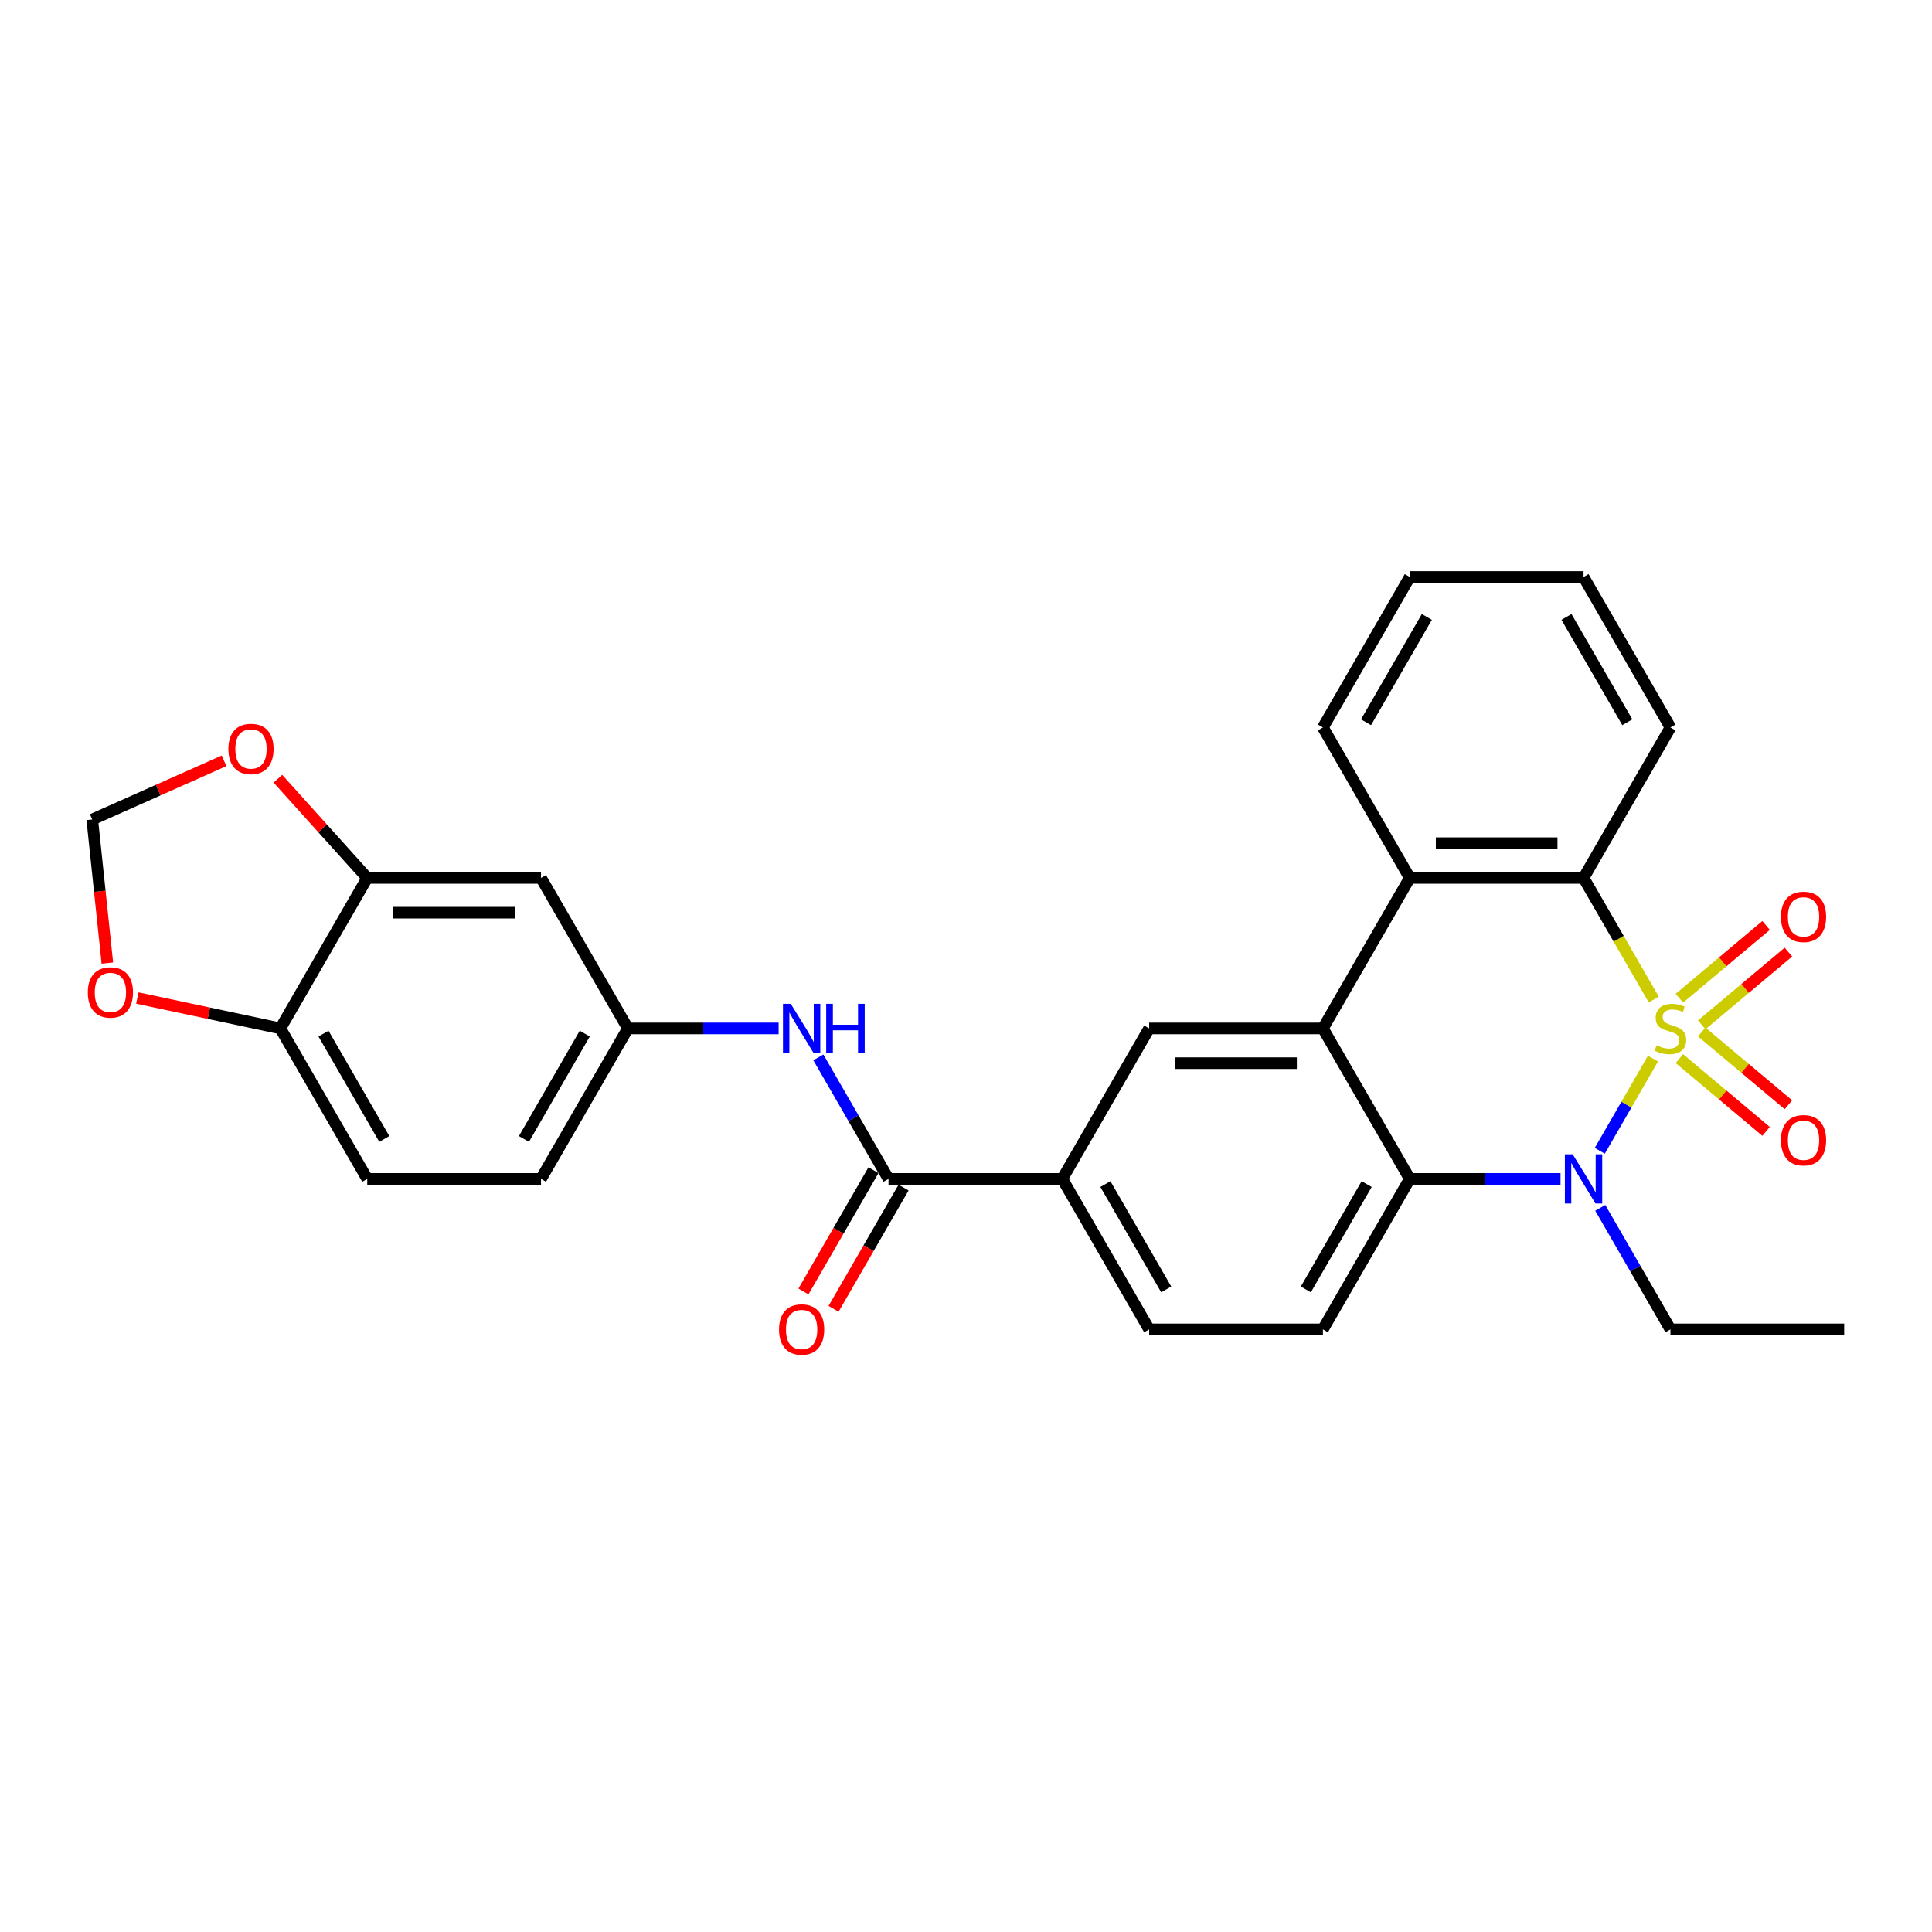 <?xml version='1.0' encoding='iso-8859-1'?>
<svg version='1.1' baseProfile='full'
              xmlns='http://www.w3.org/2000/svg'
                      xmlns:rdkit='http://www.rdkit.org/xml'
                      xmlns:xlink='http://www.w3.org/1999/xlink'
                  xml:space='preserve'
width='1000px' height='1000px' viewBox='0 0 1000 1000'>
<!-- END OF HEADER -->
<rect style='opacity:1.0;fill:#FFFFFF;stroke:none' width='1000' height='1000' x='0' y='0'> </rect>
<path class='bond-0' d='M 855.584,547.937 L 841.808,571.799' style='fill:none;fill-rule:evenodd;stroke:#CCCC00;stroke-width:6px;stroke-linecap:butt;stroke-linejoin:miter;stroke-opacity:1' />
<path class='bond-0' d='M 841.808,571.799 L 828.031,595.661' style='fill:none;fill-rule:evenodd;stroke:#0000FF;stroke-width:6px;stroke-linecap:butt;stroke-linejoin:miter;stroke-opacity:1' />
<path class='bond-1' d='M 855.979,517.359 L 837.81,485.889' style='fill:none;fill-rule:evenodd;stroke:#CCCC00;stroke-width:6px;stroke-linecap:butt;stroke-linejoin:miter;stroke-opacity:1' />
<path class='bond-1' d='M 837.81,485.889 L 819.641,454.419' style='fill:none;fill-rule:evenodd;stroke:#000000;stroke-width:6px;stroke-linecap:butt;stroke-linejoin:miter;stroke-opacity:1' />
<path class='bond-7' d='M 880.805,530.457 L 903.245,511.627' style='fill:none;fill-rule:evenodd;stroke:#CCCC00;stroke-width:6px;stroke-linecap:butt;stroke-linejoin:miter;stroke-opacity:1' />
<path class='bond-7' d='M 903.245,511.627 L 925.685,492.798' style='fill:none;fill-rule:evenodd;stroke:#FF0000;stroke-width:6px;stroke-linecap:butt;stroke-linejoin:miter;stroke-opacity:1' />
<path class='bond-7' d='M 869.243,516.678 L 891.683,497.848' style='fill:none;fill-rule:evenodd;stroke:#CCCC00;stroke-width:6px;stroke-linecap:butt;stroke-linejoin:miter;stroke-opacity:1' />
<path class='bond-7' d='M 891.683,497.848 L 914.123,479.019' style='fill:none;fill-rule:evenodd;stroke:#FF0000;stroke-width:6px;stroke-linecap:butt;stroke-linejoin:miter;stroke-opacity:1' />
<path class='bond-8' d='M 869.243,547.935 L 891.683,566.764' style='fill:none;fill-rule:evenodd;stroke:#CCCC00;stroke-width:6px;stroke-linecap:butt;stroke-linejoin:miter;stroke-opacity:1' />
<path class='bond-8' d='M 891.683,566.764 L 914.123,585.594' style='fill:none;fill-rule:evenodd;stroke:#FF0000;stroke-width:6px;stroke-linecap:butt;stroke-linejoin:miter;stroke-opacity:1' />
<path class='bond-8' d='M 880.805,534.156 L 903.245,552.985' style='fill:none;fill-rule:evenodd;stroke:#CCCC00;stroke-width:6px;stroke-linecap:butt;stroke-linejoin:miter;stroke-opacity:1' />
<path class='bond-8' d='M 903.245,552.985 L 925.685,571.815' style='fill:none;fill-rule:evenodd;stroke:#FF0000;stroke-width:6px;stroke-linecap:butt;stroke-linejoin:miter;stroke-opacity:1' />
<path class='bond-3' d='M 807.733,610.194 L 768.719,610.194' style='fill:none;fill-rule:evenodd;stroke:#0000FF;stroke-width:6px;stroke-linecap:butt;stroke-linejoin:miter;stroke-opacity:1' />
<path class='bond-3' d='M 768.719,610.194 L 729.704,610.194' style='fill:none;fill-rule:evenodd;stroke:#000000;stroke-width:6px;stroke-linecap:butt;stroke-linejoin:miter;stroke-opacity:1' />
<path class='bond-22' d='M 828.291,625.177 L 846.45,656.629' style='fill:none;fill-rule:evenodd;stroke:#0000FF;stroke-width:6px;stroke-linecap:butt;stroke-linejoin:miter;stroke-opacity:1' />
<path class='bond-22' d='M 846.45,656.629 L 864.609,688.081' style='fill:none;fill-rule:evenodd;stroke:#000000;stroke-width:6px;stroke-linecap:butt;stroke-linejoin:miter;stroke-opacity:1' />
<path class='bond-4' d='M 819.641,454.419 L 729.704,454.419' style='fill:none;fill-rule:evenodd;stroke:#000000;stroke-width:6px;stroke-linecap:butt;stroke-linejoin:miter;stroke-opacity:1' />
<path class='bond-4' d='M 806.15,436.432 L 743.195,436.432' style='fill:none;fill-rule:evenodd;stroke:#000000;stroke-width:6px;stroke-linecap:butt;stroke-linejoin:miter;stroke-opacity:1' />
<path class='bond-24' d='M 819.641,454.419 L 864.609,376.532' style='fill:none;fill-rule:evenodd;stroke:#000000;stroke-width:6px;stroke-linecap:butt;stroke-linejoin:miter;stroke-opacity:1' />
<path class='bond-2' d='M 684.736,532.306 L 729.704,454.419' style='fill:none;fill-rule:evenodd;stroke:#000000;stroke-width:6px;stroke-linecap:butt;stroke-linejoin:miter;stroke-opacity:1' />
<path class='bond-6' d='M 684.736,532.306 L 594.8,532.306' style='fill:none;fill-rule:evenodd;stroke:#000000;stroke-width:6px;stroke-linecap:butt;stroke-linejoin:miter;stroke-opacity:1' />
<path class='bond-6' d='M 671.246,550.294 L 608.29,550.294' style='fill:none;fill-rule:evenodd;stroke:#000000;stroke-width:6px;stroke-linecap:butt;stroke-linejoin:miter;stroke-opacity:1' />
<path class='bond-29' d='M 684.736,532.306 L 729.704,610.194' style='fill:none;fill-rule:evenodd;stroke:#000000;stroke-width:6px;stroke-linecap:butt;stroke-linejoin:miter;stroke-opacity:1' />
<path class='bond-12' d='M 729.704,610.194 L 684.736,688.081' style='fill:none;fill-rule:evenodd;stroke:#000000;stroke-width:6px;stroke-linecap:butt;stroke-linejoin:miter;stroke-opacity:1' />
<path class='bond-12' d='M 707.382,612.883 L 675.904,667.404' style='fill:none;fill-rule:evenodd;stroke:#000000;stroke-width:6px;stroke-linecap:butt;stroke-linejoin:miter;stroke-opacity:1' />
<path class='bond-25' d='M 729.704,454.419 L 684.736,376.532' style='fill:none;fill-rule:evenodd;stroke:#000000;stroke-width:6px;stroke-linecap:butt;stroke-linejoin:miter;stroke-opacity:1' />
<path class='bond-5' d='M 459.895,610.194 L 549.831,610.194' style='fill:none;fill-rule:evenodd;stroke:#000000;stroke-width:6px;stroke-linecap:butt;stroke-linejoin:miter;stroke-opacity:1' />
<path class='bond-10' d='M 459.895,610.194 L 441.736,578.742' style='fill:none;fill-rule:evenodd;stroke:#000000;stroke-width:6px;stroke-linecap:butt;stroke-linejoin:miter;stroke-opacity:1' />
<path class='bond-10' d='M 441.736,578.742 L 423.577,547.29' style='fill:none;fill-rule:evenodd;stroke:#0000FF;stroke-width:6px;stroke-linecap:butt;stroke-linejoin:miter;stroke-opacity:1' />
<path class='bond-19' d='M 452.106,605.697 L 433.989,637.077' style='fill:none;fill-rule:evenodd;stroke:#000000;stroke-width:6px;stroke-linecap:butt;stroke-linejoin:miter;stroke-opacity:1' />
<path class='bond-19' d='M 433.989,637.077 L 415.872,668.457' style='fill:none;fill-rule:evenodd;stroke:#FF0000;stroke-width:6px;stroke-linecap:butt;stroke-linejoin:miter;stroke-opacity:1' />
<path class='bond-19' d='M 467.684,614.69 L 449.566,646.07' style='fill:none;fill-rule:evenodd;stroke:#000000;stroke-width:6px;stroke-linecap:butt;stroke-linejoin:miter;stroke-opacity:1' />
<path class='bond-19' d='M 449.566,646.07 L 431.449,677.45' style='fill:none;fill-rule:evenodd;stroke:#FF0000;stroke-width:6px;stroke-linecap:butt;stroke-linejoin:miter;stroke-opacity:1' />
<path class='bond-9' d='M 594.8,532.306 L 549.831,610.194' style='fill:none;fill-rule:evenodd;stroke:#000000;stroke-width:6px;stroke-linecap:butt;stroke-linejoin:miter;stroke-opacity:1' />
<path class='bond-31' d='M 549.831,610.194 L 594.8,688.081' style='fill:none;fill-rule:evenodd;stroke:#000000;stroke-width:6px;stroke-linecap:butt;stroke-linejoin:miter;stroke-opacity:1' />
<path class='bond-31' d='M 572.154,612.883 L 603.632,667.404' style='fill:none;fill-rule:evenodd;stroke:#000000;stroke-width:6px;stroke-linecap:butt;stroke-linejoin:miter;stroke-opacity:1' />
<path class='bond-16' d='M 403.019,532.306 L 364.005,532.306' style='fill:none;fill-rule:evenodd;stroke:#0000FF;stroke-width:6px;stroke-linecap:butt;stroke-linejoin:miter;stroke-opacity:1' />
<path class='bond-16' d='M 364.005,532.306 L 324.99,532.306' style='fill:none;fill-rule:evenodd;stroke:#000000;stroke-width:6px;stroke-linecap:butt;stroke-linejoin:miter;stroke-opacity:1' />
<path class='bond-11' d='M 190.086,454.419 L 280.022,454.419' style='fill:none;fill-rule:evenodd;stroke:#000000;stroke-width:6px;stroke-linecap:butt;stroke-linejoin:miter;stroke-opacity:1' />
<path class='bond-11' d='M 203.576,472.406 L 266.532,472.406' style='fill:none;fill-rule:evenodd;stroke:#000000;stroke-width:6px;stroke-linecap:butt;stroke-linejoin:miter;stroke-opacity:1' />
<path class='bond-15' d='M 190.086,454.419 L 166.966,428.742' style='fill:none;fill-rule:evenodd;stroke:#000000;stroke-width:6px;stroke-linecap:butt;stroke-linejoin:miter;stroke-opacity:1' />
<path class='bond-15' d='M 166.966,428.742 L 143.847,403.065' style='fill:none;fill-rule:evenodd;stroke:#FF0000;stroke-width:6px;stroke-linecap:butt;stroke-linejoin:miter;stroke-opacity:1' />
<path class='bond-32' d='M 190.086,454.419 L 145.117,532.306' style='fill:none;fill-rule:evenodd;stroke:#000000;stroke-width:6px;stroke-linecap:butt;stroke-linejoin:miter;stroke-opacity:1' />
<path class='bond-20' d='M 684.736,688.081 L 594.8,688.081' style='fill:none;fill-rule:evenodd;stroke:#000000;stroke-width:6px;stroke-linecap:butt;stroke-linejoin:miter;stroke-opacity:1' />
<path class='bond-13' d='M 280.022,454.419 L 324.99,532.306' style='fill:none;fill-rule:evenodd;stroke:#000000;stroke-width:6px;stroke-linecap:butt;stroke-linejoin:miter;stroke-opacity:1' />
<path class='bond-14' d='M 145.117,532.306 L 190.086,610.194' style='fill:none;fill-rule:evenodd;stroke:#000000;stroke-width:6px;stroke-linecap:butt;stroke-linejoin:miter;stroke-opacity:1' />
<path class='bond-14' d='M 167.44,534.996 L 198.918,589.517' style='fill:none;fill-rule:evenodd;stroke:#000000;stroke-width:6px;stroke-linecap:butt;stroke-linejoin:miter;stroke-opacity:1' />
<path class='bond-17' d='M 145.117,532.306 L 108.102,524.438' style='fill:none;fill-rule:evenodd;stroke:#000000;stroke-width:6px;stroke-linecap:butt;stroke-linejoin:miter;stroke-opacity:1' />
<path class='bond-17' d='M 108.102,524.438 L 71.086,516.571' style='fill:none;fill-rule:evenodd;stroke:#FF0000;stroke-width:6px;stroke-linecap:butt;stroke-linejoin:miter;stroke-opacity:1' />
<path class='bond-18' d='M 115.966,393.79 L 81.856,408.977' style='fill:none;fill-rule:evenodd;stroke:#FF0000;stroke-width:6px;stroke-linecap:butt;stroke-linejoin:miter;stroke-opacity:1' />
<path class='bond-18' d='M 81.856,408.977 L 47.745,424.164' style='fill:none;fill-rule:evenodd;stroke:#000000;stroke-width:6px;stroke-linecap:butt;stroke-linejoin:miter;stroke-opacity:1' />
<path class='bond-23' d='M 324.99,532.306 L 280.022,610.194' style='fill:none;fill-rule:evenodd;stroke:#000000;stroke-width:6px;stroke-linecap:butt;stroke-linejoin:miter;stroke-opacity:1' />
<path class='bond-23' d='M 302.668,534.996 L 271.19,589.517' style='fill:none;fill-rule:evenodd;stroke:#000000;stroke-width:6px;stroke-linecap:butt;stroke-linejoin:miter;stroke-opacity:1' />
<path class='bond-33' d='M 55.556,498.48 L 51.651,461.322' style='fill:none;fill-rule:evenodd;stroke:#FF0000;stroke-width:6px;stroke-linecap:butt;stroke-linejoin:miter;stroke-opacity:1' />
<path class='bond-33' d='M 51.651,461.322 L 47.745,424.164' style='fill:none;fill-rule:evenodd;stroke:#000000;stroke-width:6px;stroke-linecap:butt;stroke-linejoin:miter;stroke-opacity:1' />
<path class='bond-21' d='M 190.086,610.194 L 280.022,610.194' style='fill:none;fill-rule:evenodd;stroke:#000000;stroke-width:6px;stroke-linecap:butt;stroke-linejoin:miter;stroke-opacity:1' />
<path class='bond-26' d='M 864.609,688.081 L 954.545,688.081' style='fill:none;fill-rule:evenodd;stroke:#000000;stroke-width:6px;stroke-linecap:butt;stroke-linejoin:miter;stroke-opacity:1' />
<path class='bond-28' d='M 864.609,376.532 L 819.641,298.645' style='fill:none;fill-rule:evenodd;stroke:#000000;stroke-width:6px;stroke-linecap:butt;stroke-linejoin:miter;stroke-opacity:1' />
<path class='bond-28' d='M 842.286,373.842 L 810.809,319.321' style='fill:none;fill-rule:evenodd;stroke:#000000;stroke-width:6px;stroke-linecap:butt;stroke-linejoin:miter;stroke-opacity:1' />
<path class='bond-30' d='M 684.736,376.532 L 729.704,298.645' style='fill:none;fill-rule:evenodd;stroke:#000000;stroke-width:6px;stroke-linecap:butt;stroke-linejoin:miter;stroke-opacity:1' />
<path class='bond-30' d='M 707.059,373.842 L 738.537,319.321' style='fill:none;fill-rule:evenodd;stroke:#000000;stroke-width:6px;stroke-linecap:butt;stroke-linejoin:miter;stroke-opacity:1' />
<path class='bond-27' d='M 729.704,298.645 L 819.641,298.645' style='fill:none;fill-rule:evenodd;stroke:#000000;stroke-width:6px;stroke-linecap:butt;stroke-linejoin:miter;stroke-opacity:1' />
<path  class='atom-0' d='M 857.414 541.048
Q 857.702 541.156, 858.889 541.66
Q 860.076 542.163, 861.371 542.487
Q 862.702 542.775, 863.997 542.775
Q 866.408 542.775, 867.811 541.624
Q 869.214 540.437, 869.214 538.386
Q 869.214 536.983, 868.494 536.12
Q 867.811 535.256, 866.732 534.789
Q 865.652 534.321, 863.854 533.781
Q 861.587 533.098, 860.22 532.45
Q 858.889 531.803, 857.918 530.436
Q 856.982 529.069, 856.982 526.766
Q 856.982 523.564, 859.141 521.586
Q 861.335 519.607, 865.652 519.607
Q 868.602 519.607, 871.948 521.01
L 871.12 523.78
Q 868.063 522.521, 865.76 522.521
Q 863.278 522.521, 861.911 523.564
Q 860.544 524.572, 860.58 526.335
Q 860.58 527.702, 861.263 528.529
Q 861.983 529.356, 862.99 529.824
Q 864.033 530.292, 865.76 530.831
Q 868.063 531.551, 869.43 532.27
Q 870.797 532.99, 871.768 534.465
Q 872.775 535.904, 872.775 538.386
Q 872.775 541.912, 870.401 543.818
Q 868.063 545.689, 864.141 545.689
Q 861.875 545.689, 860.148 545.185
Q 858.457 544.718, 856.443 543.89
L 857.414 541.048
' fill='#CCCC00'/>
<path  class='atom-1' d='M 814.011 597.459
L 822.357 610.949
Q 823.184 612.28, 824.515 614.69
Q 825.846 617.101, 825.918 617.245
L 825.918 597.459
L 829.3 597.459
L 829.3 622.929
L 825.81 622.929
L 816.853 608.179
Q 815.809 606.452, 814.694 604.474
Q 813.615 602.495, 813.291 601.883
L 813.291 622.929
L 809.982 622.929
L 809.982 597.459
L 814.011 597.459
' fill='#0000FF'/>
<path  class='atom-8' d='M 921.813 474.568
Q 921.813 468.453, 924.834 465.035
Q 927.856 461.617, 933.504 461.617
Q 939.152 461.617, 942.174 465.035
Q 945.196 468.453, 945.196 474.568
Q 945.196 480.756, 942.138 484.281
Q 939.08 487.771, 933.504 487.771
Q 927.892 487.771, 924.834 484.281
Q 921.813 480.792, 921.813 474.568
M 933.504 484.893
Q 937.39 484.893, 939.476 482.303
Q 941.599 479.677, 941.599 474.568
Q 941.599 469.568, 939.476 467.05
Q 937.39 464.495, 933.504 464.495
Q 929.619 464.495, 927.497 467.014
Q 925.41 469.532, 925.41 474.568
Q 925.41 479.713, 927.497 482.303
Q 929.619 484.893, 933.504 484.893
' fill='#FF0000'/>
<path  class='atom-9' d='M 921.813 590.188
Q 921.813 584.073, 924.834 580.655
Q 927.856 577.237, 933.504 577.237
Q 939.152 577.237, 942.174 580.655
Q 945.196 584.073, 945.196 590.188
Q 945.196 596.376, 942.138 599.901
Q 939.08 603.391, 933.504 603.391
Q 927.892 603.391, 924.834 599.901
Q 921.813 596.412, 921.813 590.188
M 933.504 600.513
Q 937.39 600.513, 939.476 597.923
Q 941.599 595.297, 941.599 590.188
Q 941.599 585.188, 939.476 582.67
Q 937.39 580.115, 933.504 580.115
Q 929.619 580.115, 927.497 582.634
Q 925.41 585.152, 925.41 590.188
Q 925.41 595.333, 927.497 597.923
Q 929.619 600.513, 933.504 600.513
' fill='#FF0000'/>
<path  class='atom-11' d='M 409.297 519.571
L 417.643 533.062
Q 418.47 534.393, 419.801 536.803
Q 421.132 539.213, 421.204 539.357
L 421.204 519.571
L 424.586 519.571
L 424.586 545.041
L 421.096 545.041
L 412.139 530.292
Q 411.095 528.565, 409.98 526.586
Q 408.901 524.608, 408.577 523.996
L 408.577 545.041
L 405.268 545.041
L 405.268 519.571
L 409.297 519.571
' fill='#0000FF'/>
<path  class='atom-11' d='M 427.644 519.571
L 431.097 519.571
L 431.097 530.4
L 444.12 530.4
L 444.12 519.571
L 447.574 519.571
L 447.574 545.041
L 444.12 545.041
L 444.12 533.278
L 431.097 533.278
L 431.097 545.041
L 427.644 545.041
L 427.644 519.571
' fill='#0000FF'/>
<path  class='atom-16' d='M 118.215 387.655
Q 118.215 381.54, 121.237 378.122
Q 124.258 374.704, 129.906 374.704
Q 135.554 374.704, 138.576 378.122
Q 141.598 381.54, 141.598 387.655
Q 141.598 393.843, 138.54 397.368
Q 135.482 400.858, 129.906 400.858
Q 124.294 400.858, 121.237 397.368
Q 118.215 393.879, 118.215 387.655
M 129.906 397.98
Q 133.792 397.98, 135.878 395.39
Q 138.001 392.764, 138.001 387.655
Q 138.001 382.655, 135.878 380.137
Q 133.792 377.582, 129.906 377.582
Q 126.021 377.582, 123.899 380.101
Q 121.812 382.619, 121.812 387.655
Q 121.812 392.8, 123.899 395.39
Q 126.021 397.98, 129.906 397.98
' fill='#FF0000'/>
<path  class='atom-18' d='M 45.455 513.679
Q 45.455 507.564, 48.476 504.146
Q 51.498 500.729, 57.146 500.729
Q 62.794 500.729, 65.816 504.146
Q 68.838 507.564, 68.838 513.679
Q 68.838 519.867, 65.78 523.393
Q 62.722 526.882, 57.146 526.882
Q 51.534 526.882, 48.476 523.393
Q 45.455 519.903, 45.455 513.679
M 57.146 524.004
Q 61.032 524.004, 63.118 521.414
Q 65.241 518.788, 65.241 513.679
Q 65.241 508.679, 63.118 506.161
Q 61.032 503.607, 57.146 503.607
Q 53.261 503.607, 51.139 506.125
Q 49.052 508.643, 49.052 513.679
Q 49.052 518.824, 51.139 521.414
Q 53.261 524.004, 57.146 524.004
' fill='#FF0000'/>
<path  class='atom-20' d='M 403.235 688.153
Q 403.235 682.037, 406.257 678.62
Q 409.279 675.202, 414.927 675.202
Q 420.575 675.202, 423.597 678.62
Q 426.618 682.037, 426.618 688.153
Q 426.618 694.34, 423.561 697.866
Q 420.503 701.355, 414.927 701.355
Q 409.315 701.355, 406.257 697.866
Q 403.235 694.376, 403.235 688.153
M 414.927 698.477
Q 418.812 698.477, 420.899 695.887
Q 423.021 693.261, 423.021 688.153
Q 423.021 683.152, 420.899 680.634
Q 418.812 678.08, 414.927 678.08
Q 411.042 678.08, 408.919 680.598
Q 406.832 683.116, 406.832 688.153
Q 406.832 693.297, 408.919 695.887
Q 411.042 698.477, 414.927 698.477
' fill='#FF0000'/>
</svg>
